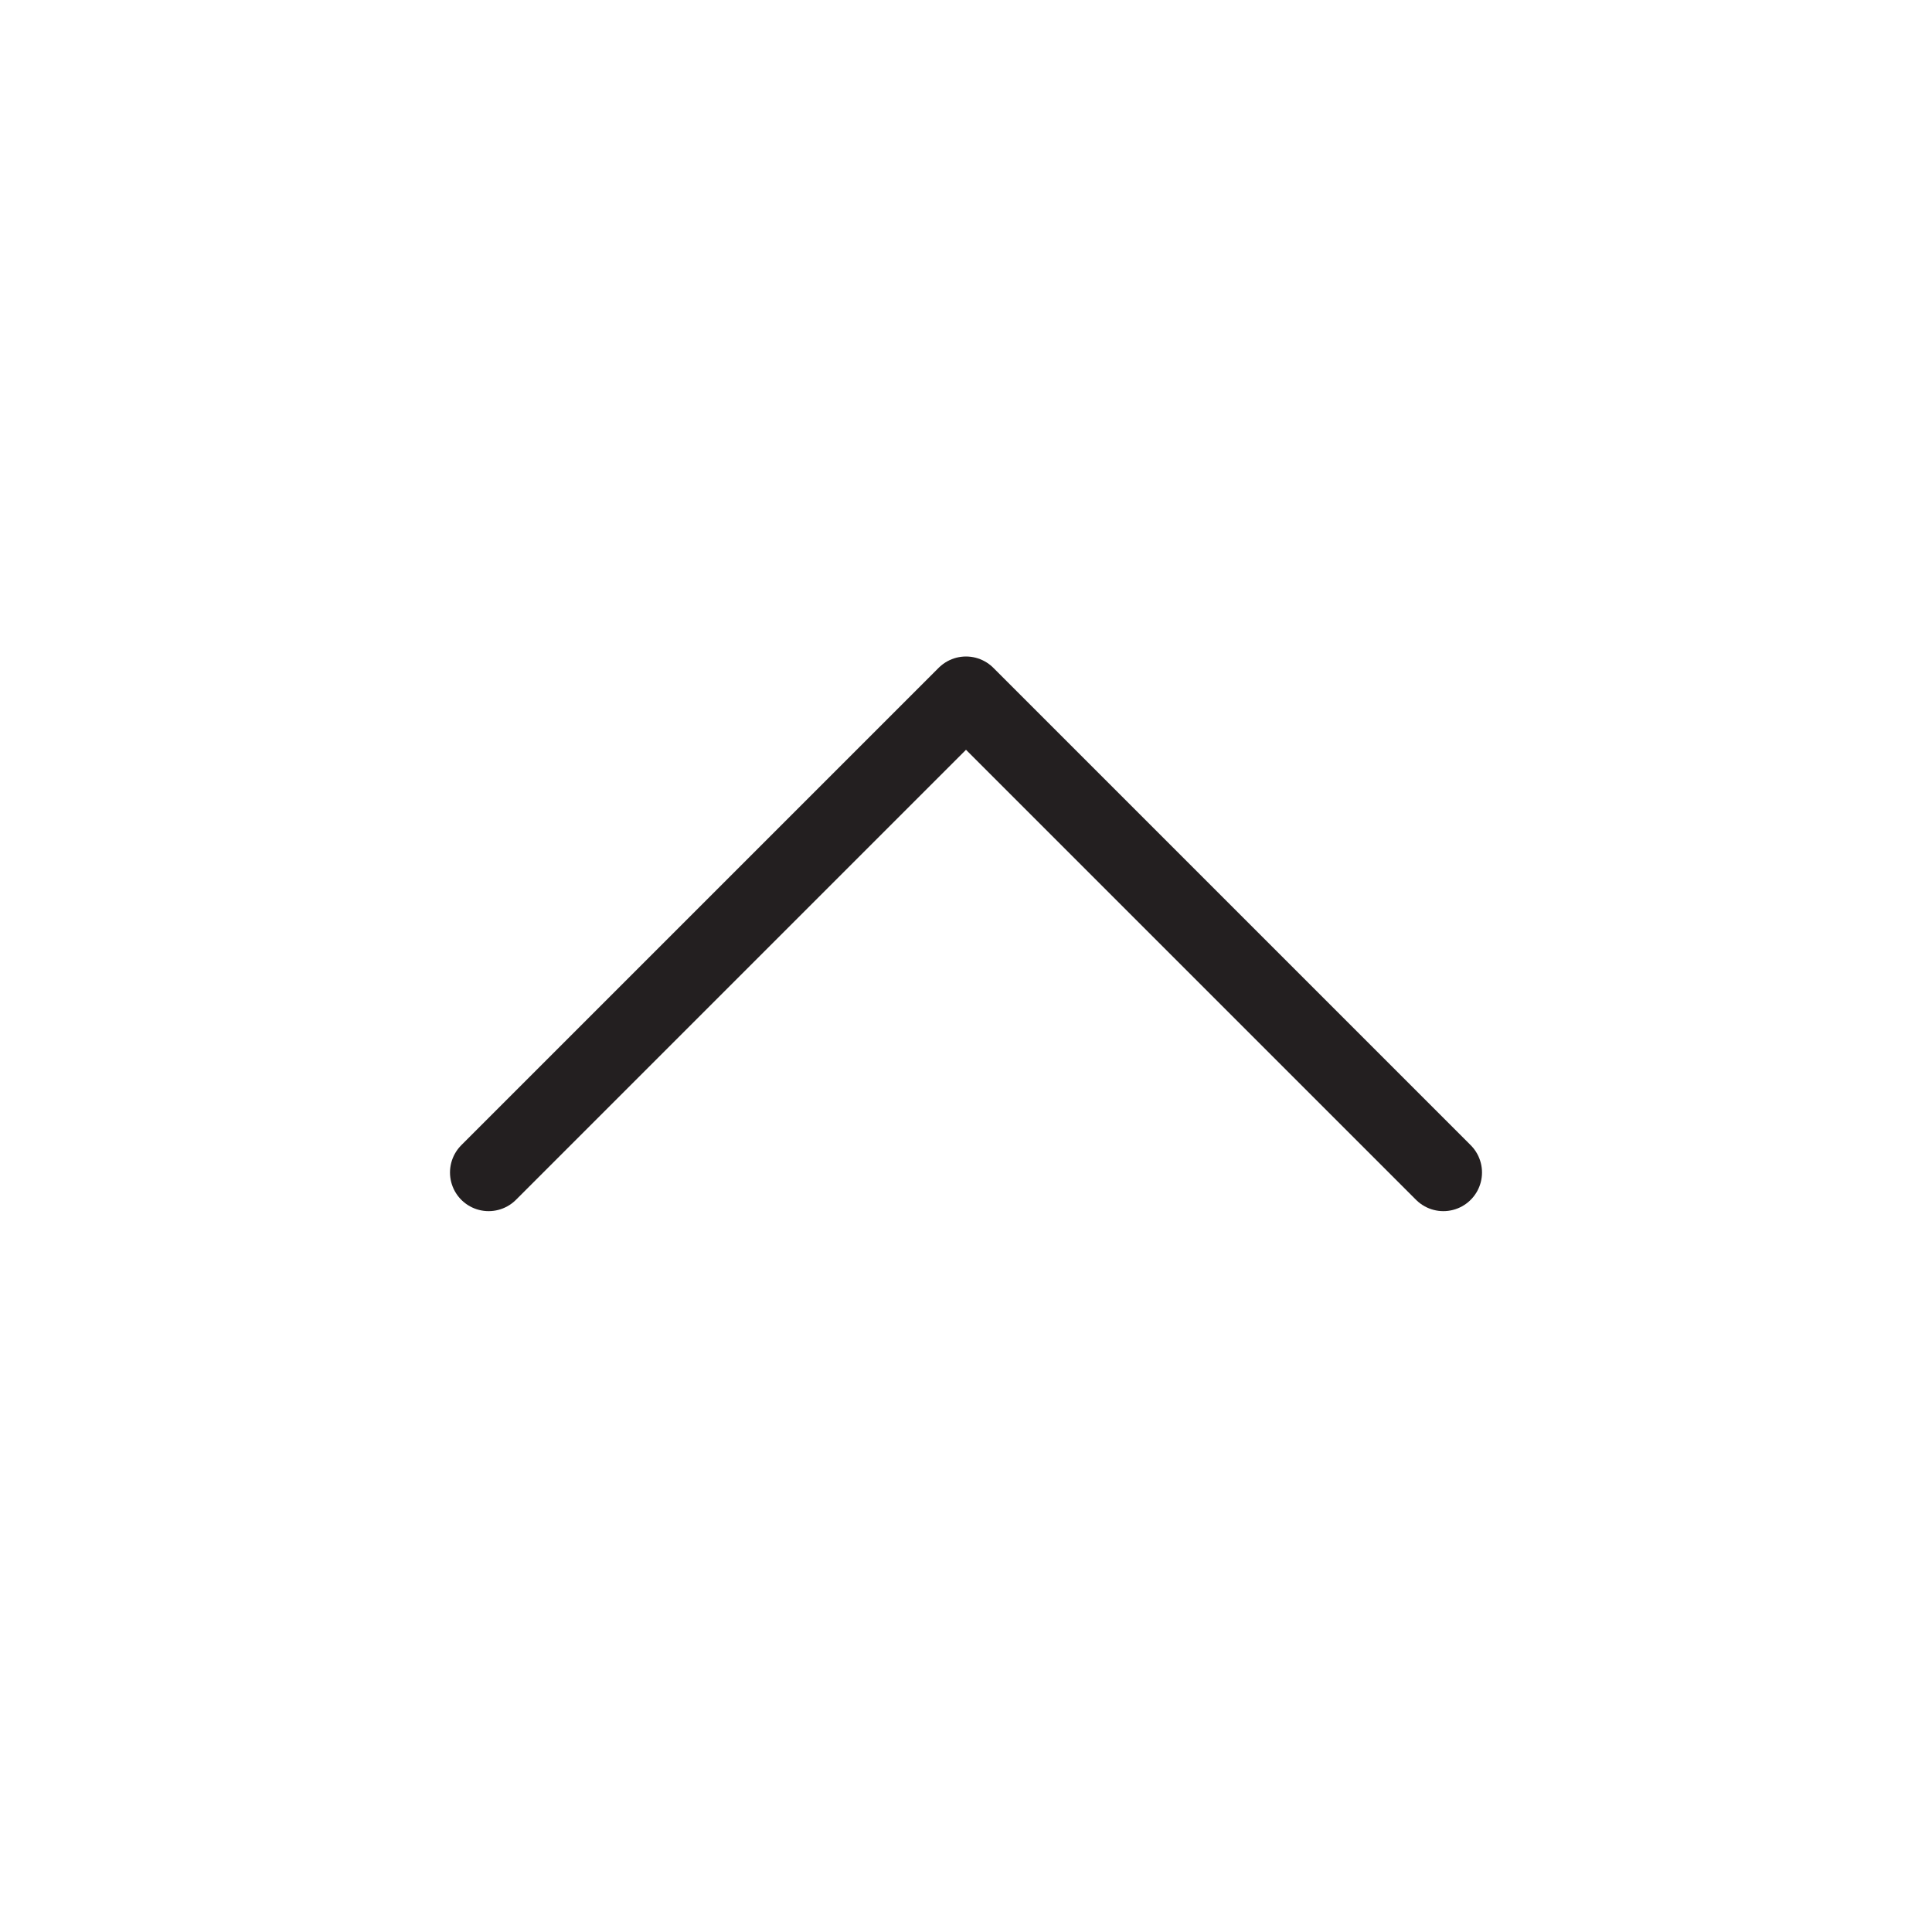 <svg xmlns="http://www.w3.org/2000/svg" viewBox="0 0 600 600"><title>pfeil_oben</title><polyline points="151.75 364.13 300 215.88 448.25 364.13" style="fill:none;stroke:#231f20;stroke-linecap:round;stroke-linejoin:round;stroke-width:24px"/></svg>